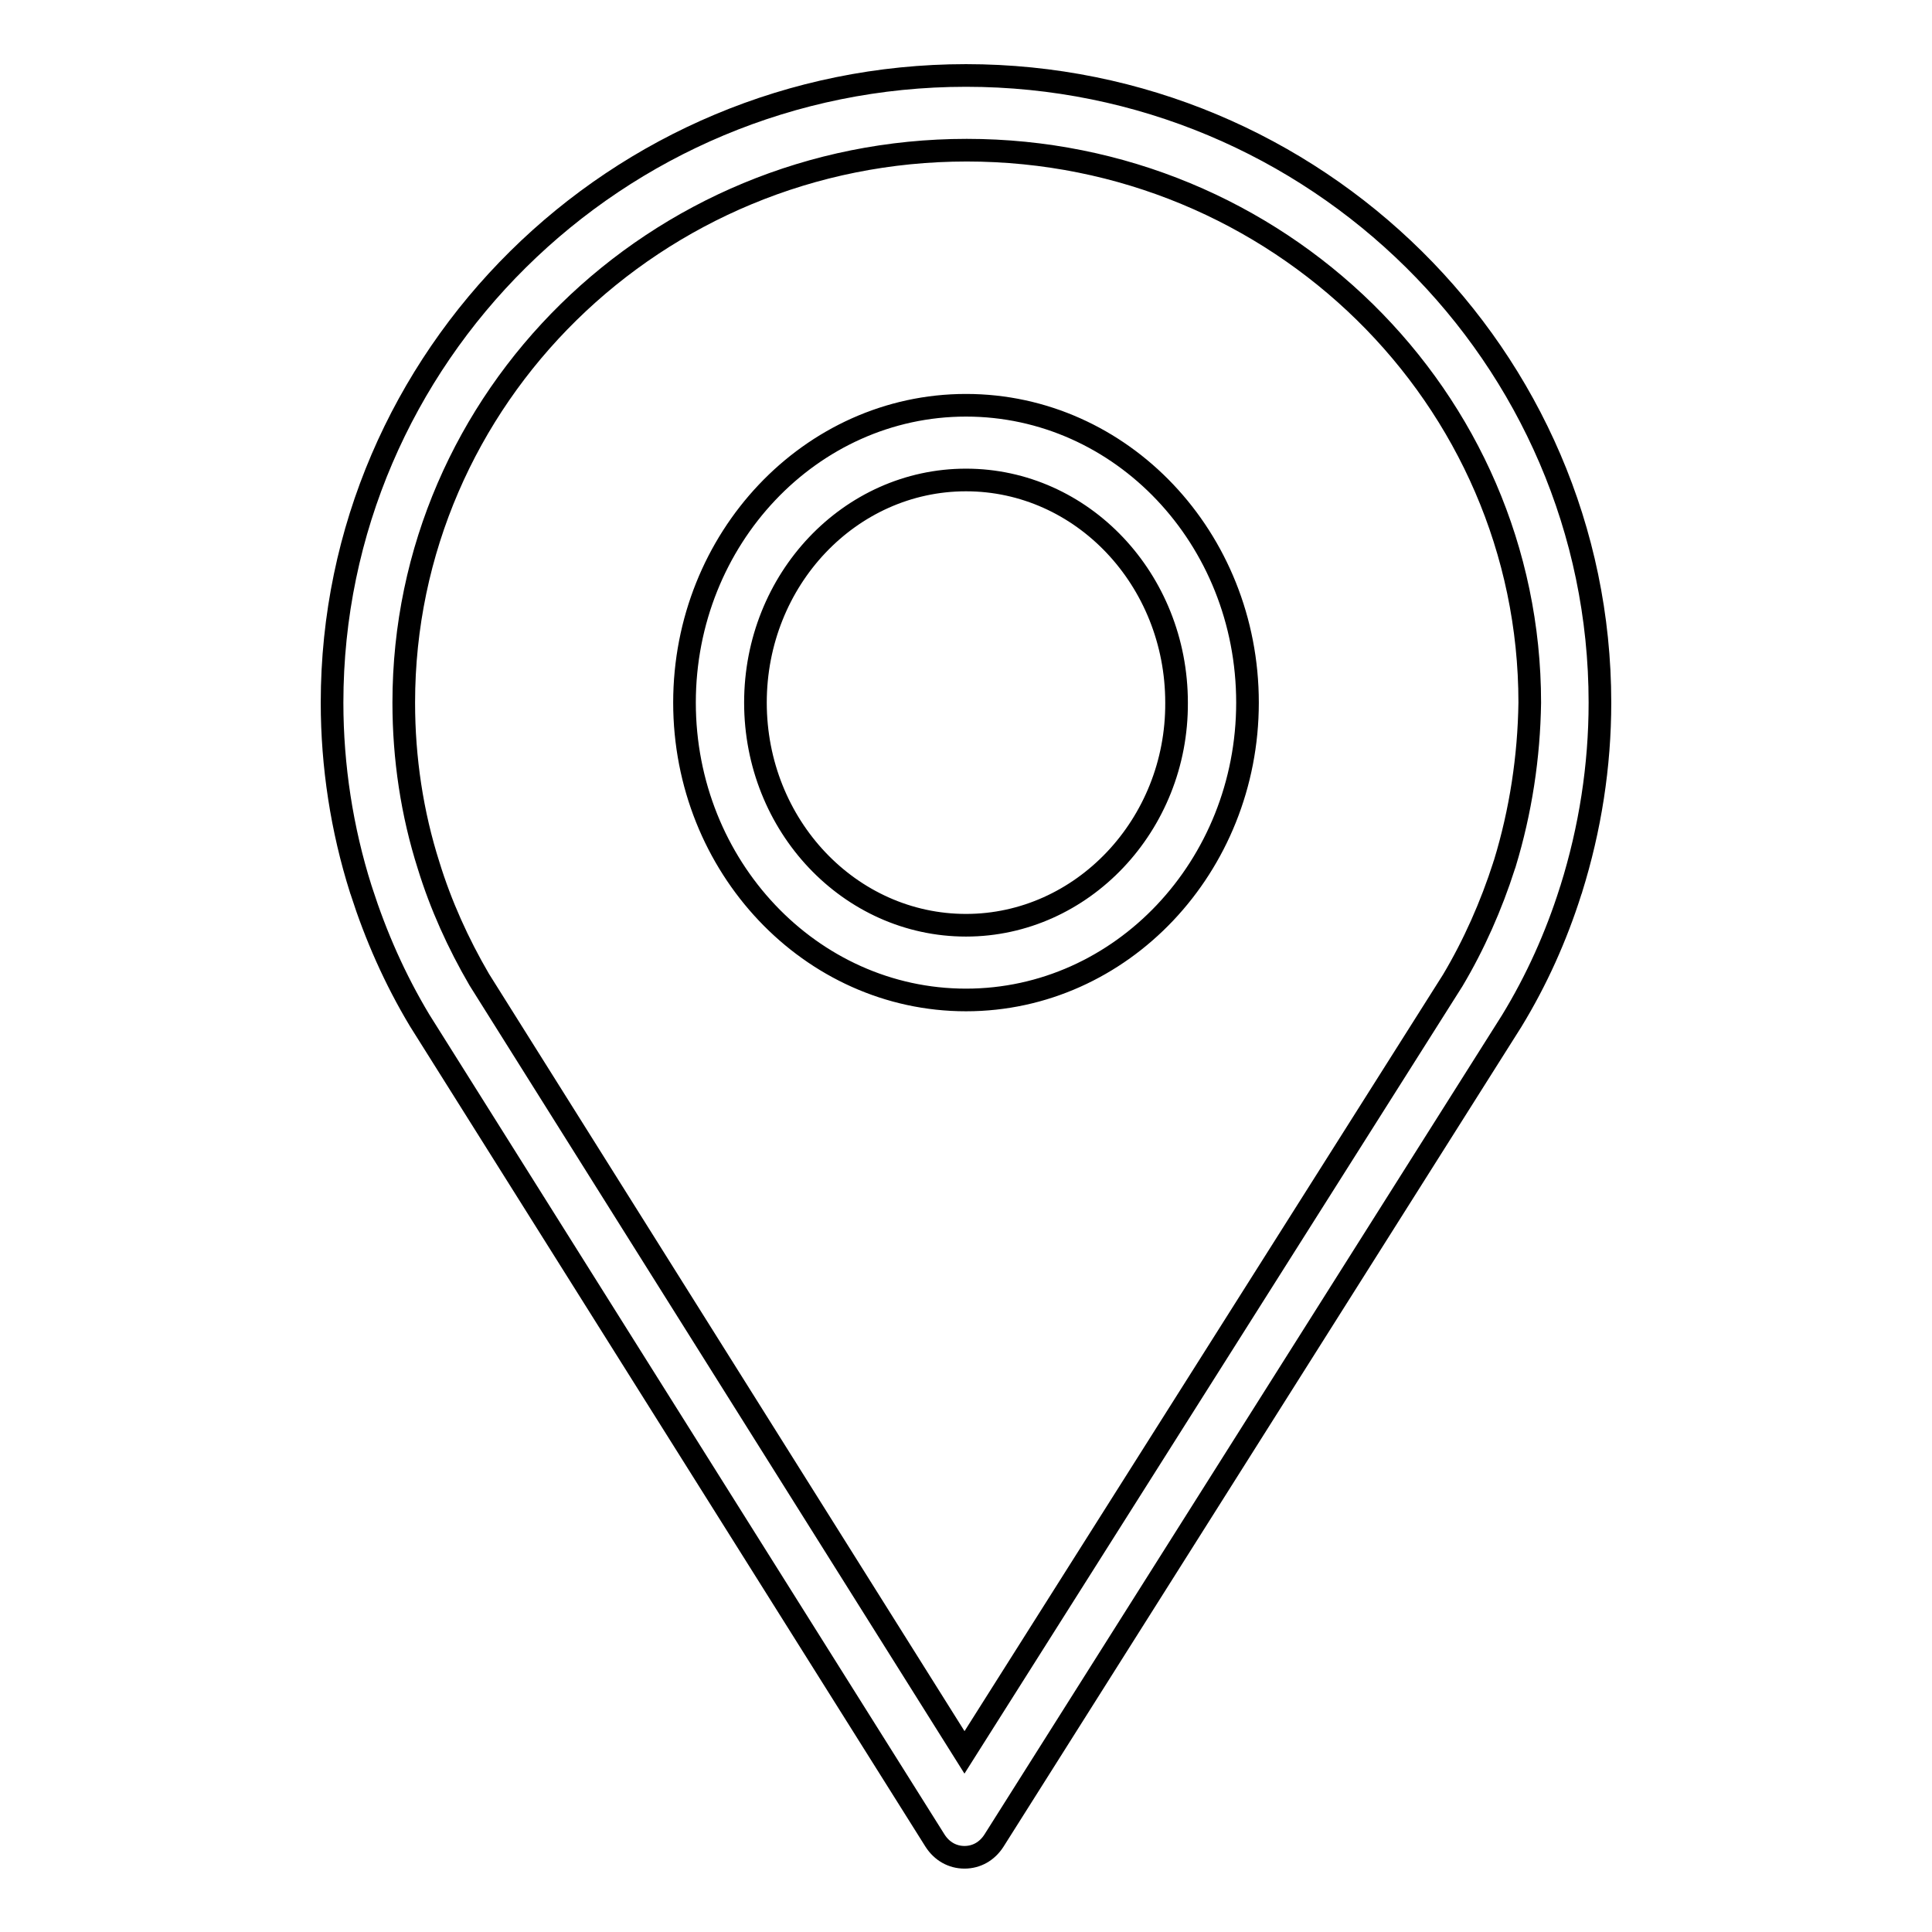 <?xml version="1.0" encoding="utf-8"?>
<!-- Svg Vector Icons : http://www.onlinewebfonts.com/icon -->
<!DOCTYPE svg PUBLIC "-//W3C//DTD SVG 1.1//EN" "http://www.w3.org/Graphics/SVG/1.1/DTD/svg11.dtd">
<svg version="1.1" xmlns="http://www.w3.org/2000/svg" xmlns:xlink="http://www.w3.org/1999/xlink" x="0px" y="0px" viewBox="0 0 256 256" enable-background="new 0 0 256 256" xml:space="preserve">
<g><g><path stroke-width="3" fill-opacity="0" stroke="#000000"  d="M128,53.7c-20.6,0-37.3,17.7-37.3,39.4c0,21.7,16.7,39.4,37.3,39.4c20.6,0,37.3-17.7,37.3-39.4C165.3,71.3,148.6,53.7,128,53.7L128,53.7z M128,122.6c-15.4,0-27.9-13.2-27.9-29.5c0-16.3,12.5-29.5,27.9-29.5c15.4,0,27.9,13.2,27.9,29.5C156,109.3,143.4,122.6,128,122.6L128,122.6z M128,10c-46.3,0-84,37.3-84,83.1c0,8.4,1.3,16.8,3.8,24.7c0,0.1,0.1,0.2,0.1,0.3c1.9,5.9,4.4,11.6,7.7,17.1l68.3,108.7c0.9,1.4,2.3,2.2,3.9,2.2l0,0c1.6,0,3-0.8,3.9-2.2l68.6-108.6c3.3-5.4,5.9-11.2,7.8-17.2c0-0.1,0.1-0.2,0.1-0.3c2.5-8,3.8-16.3,3.8-24.7C212,47.3,174.3,10,128,10L128,10z M199.4,114.4c0,0.1-0.1,0.2-0.1,0.3c-1.7,5.3-4,10.5-6.8,15.2l-64.7,102.3L63.5,129.8c-2.8-4.8-5.1-9.9-6.7-15.1c-2.2-6.9-3.3-14.2-3.3-21.6c0-40.4,33.4-73.2,74.6-73.2c41.2,0,74.6,32.8,74.6,73.2C202.6,100.3,201.5,107.5,199.4,114.4L199.4,114.4z"/></g></g>
</svg>